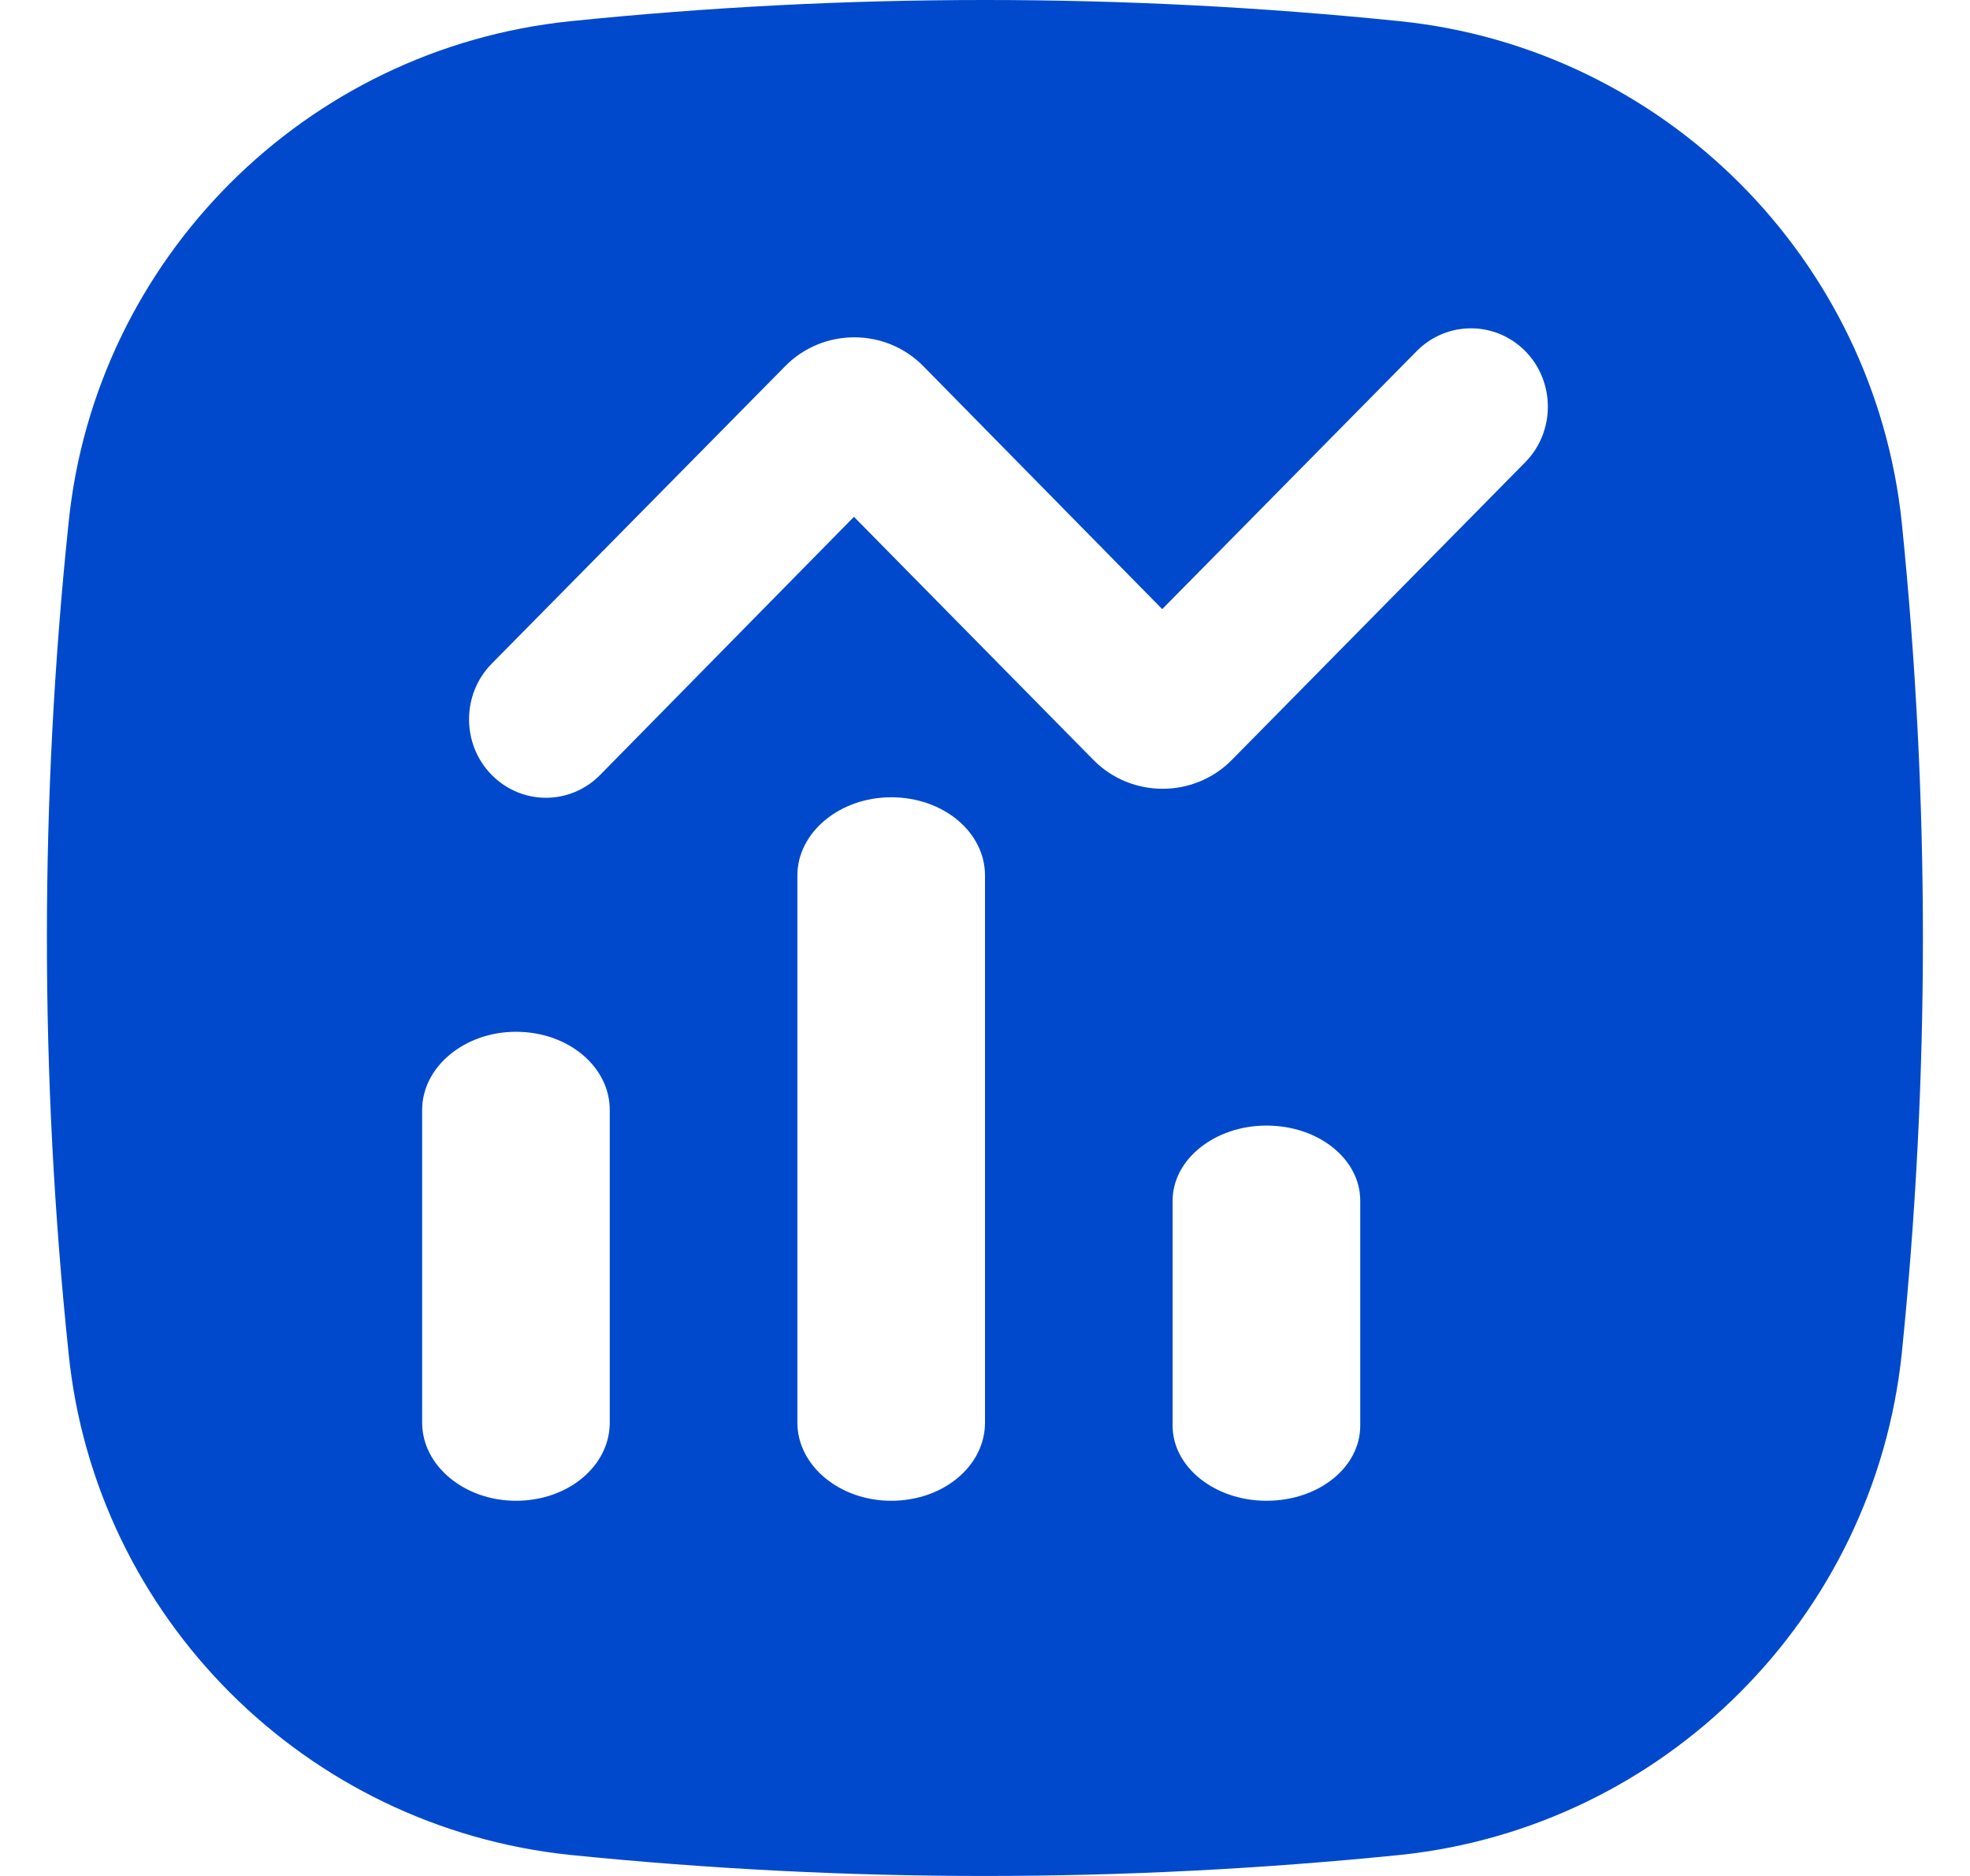 <svg width="21" height="20" viewBox="0 0 21 20" fill="none" xmlns="http://www.w3.org/2000/svg">
<path fill-rule="evenodd" clip-rule="evenodd" d="M16.26 4.927L13.129 8.104C12.726 8.511 12.061 8.511 11.658 8.104L9.103 5.51L6.399 8.26C6.079 8.587 5.561 8.587 5.24 8.26C4.92 7.935 4.92 7.403 5.24 7.077L8.371 3.903C8.774 3.494 9.439 3.494 9.842 3.903L12.389 6.494L15.101 3.744C15.422 3.419 15.939 3.419 16.26 3.744C16.58 4.07 16.58 4.602 16.26 4.927ZM14.5 15.2C14.5 15.641 14.06 16 13.5 16C12.95 16 12.5 15.641 12.5 15.2V12.8C12.5 12.36 12.95 12 13.5 12C14.06 12 14.5 12.36 14.5 12.8V15.2ZM10.5 15.167C10.5 15.626 10.06 16 9.5 16C8.95 16 8.5 15.626 8.5 15.167V9.333C8.5 8.875 8.95 8.5 9.5 8.5C10.06 8.5 10.5 8.875 10.5 9.333V15.167ZM6.5 15.167C6.5 15.626 6.06 16 5.5 16C4.95 16 4.5 15.626 4.5 15.167V11.833C4.5 11.375 4.95 11 5.5 11C6.06 11 6.5 11.375 6.5 11.833V15.167ZM20.273 5.575C19.981 2.76 17.74 0.516 14.923 0.226C13.448 0.075 11.973 -0 10.498 -0C9.023 -0 7.556 0.075 6.081 0.226C3.256 0.516 1.015 2.76 0.731 5.575C0.423 8.526 0.423 11.476 0.731 14.426C1.015 17.241 3.256 19.483 6.081 19.776C7.556 19.925 9.023 20 10.498 20C11.973 20 13.448 19.925 14.923 19.776C17.74 19.483 19.981 17.241 20.273 14.426C20.573 11.476 20.573 8.526 20.273 5.575Z" fill="#0049CC"/>
</svg>
